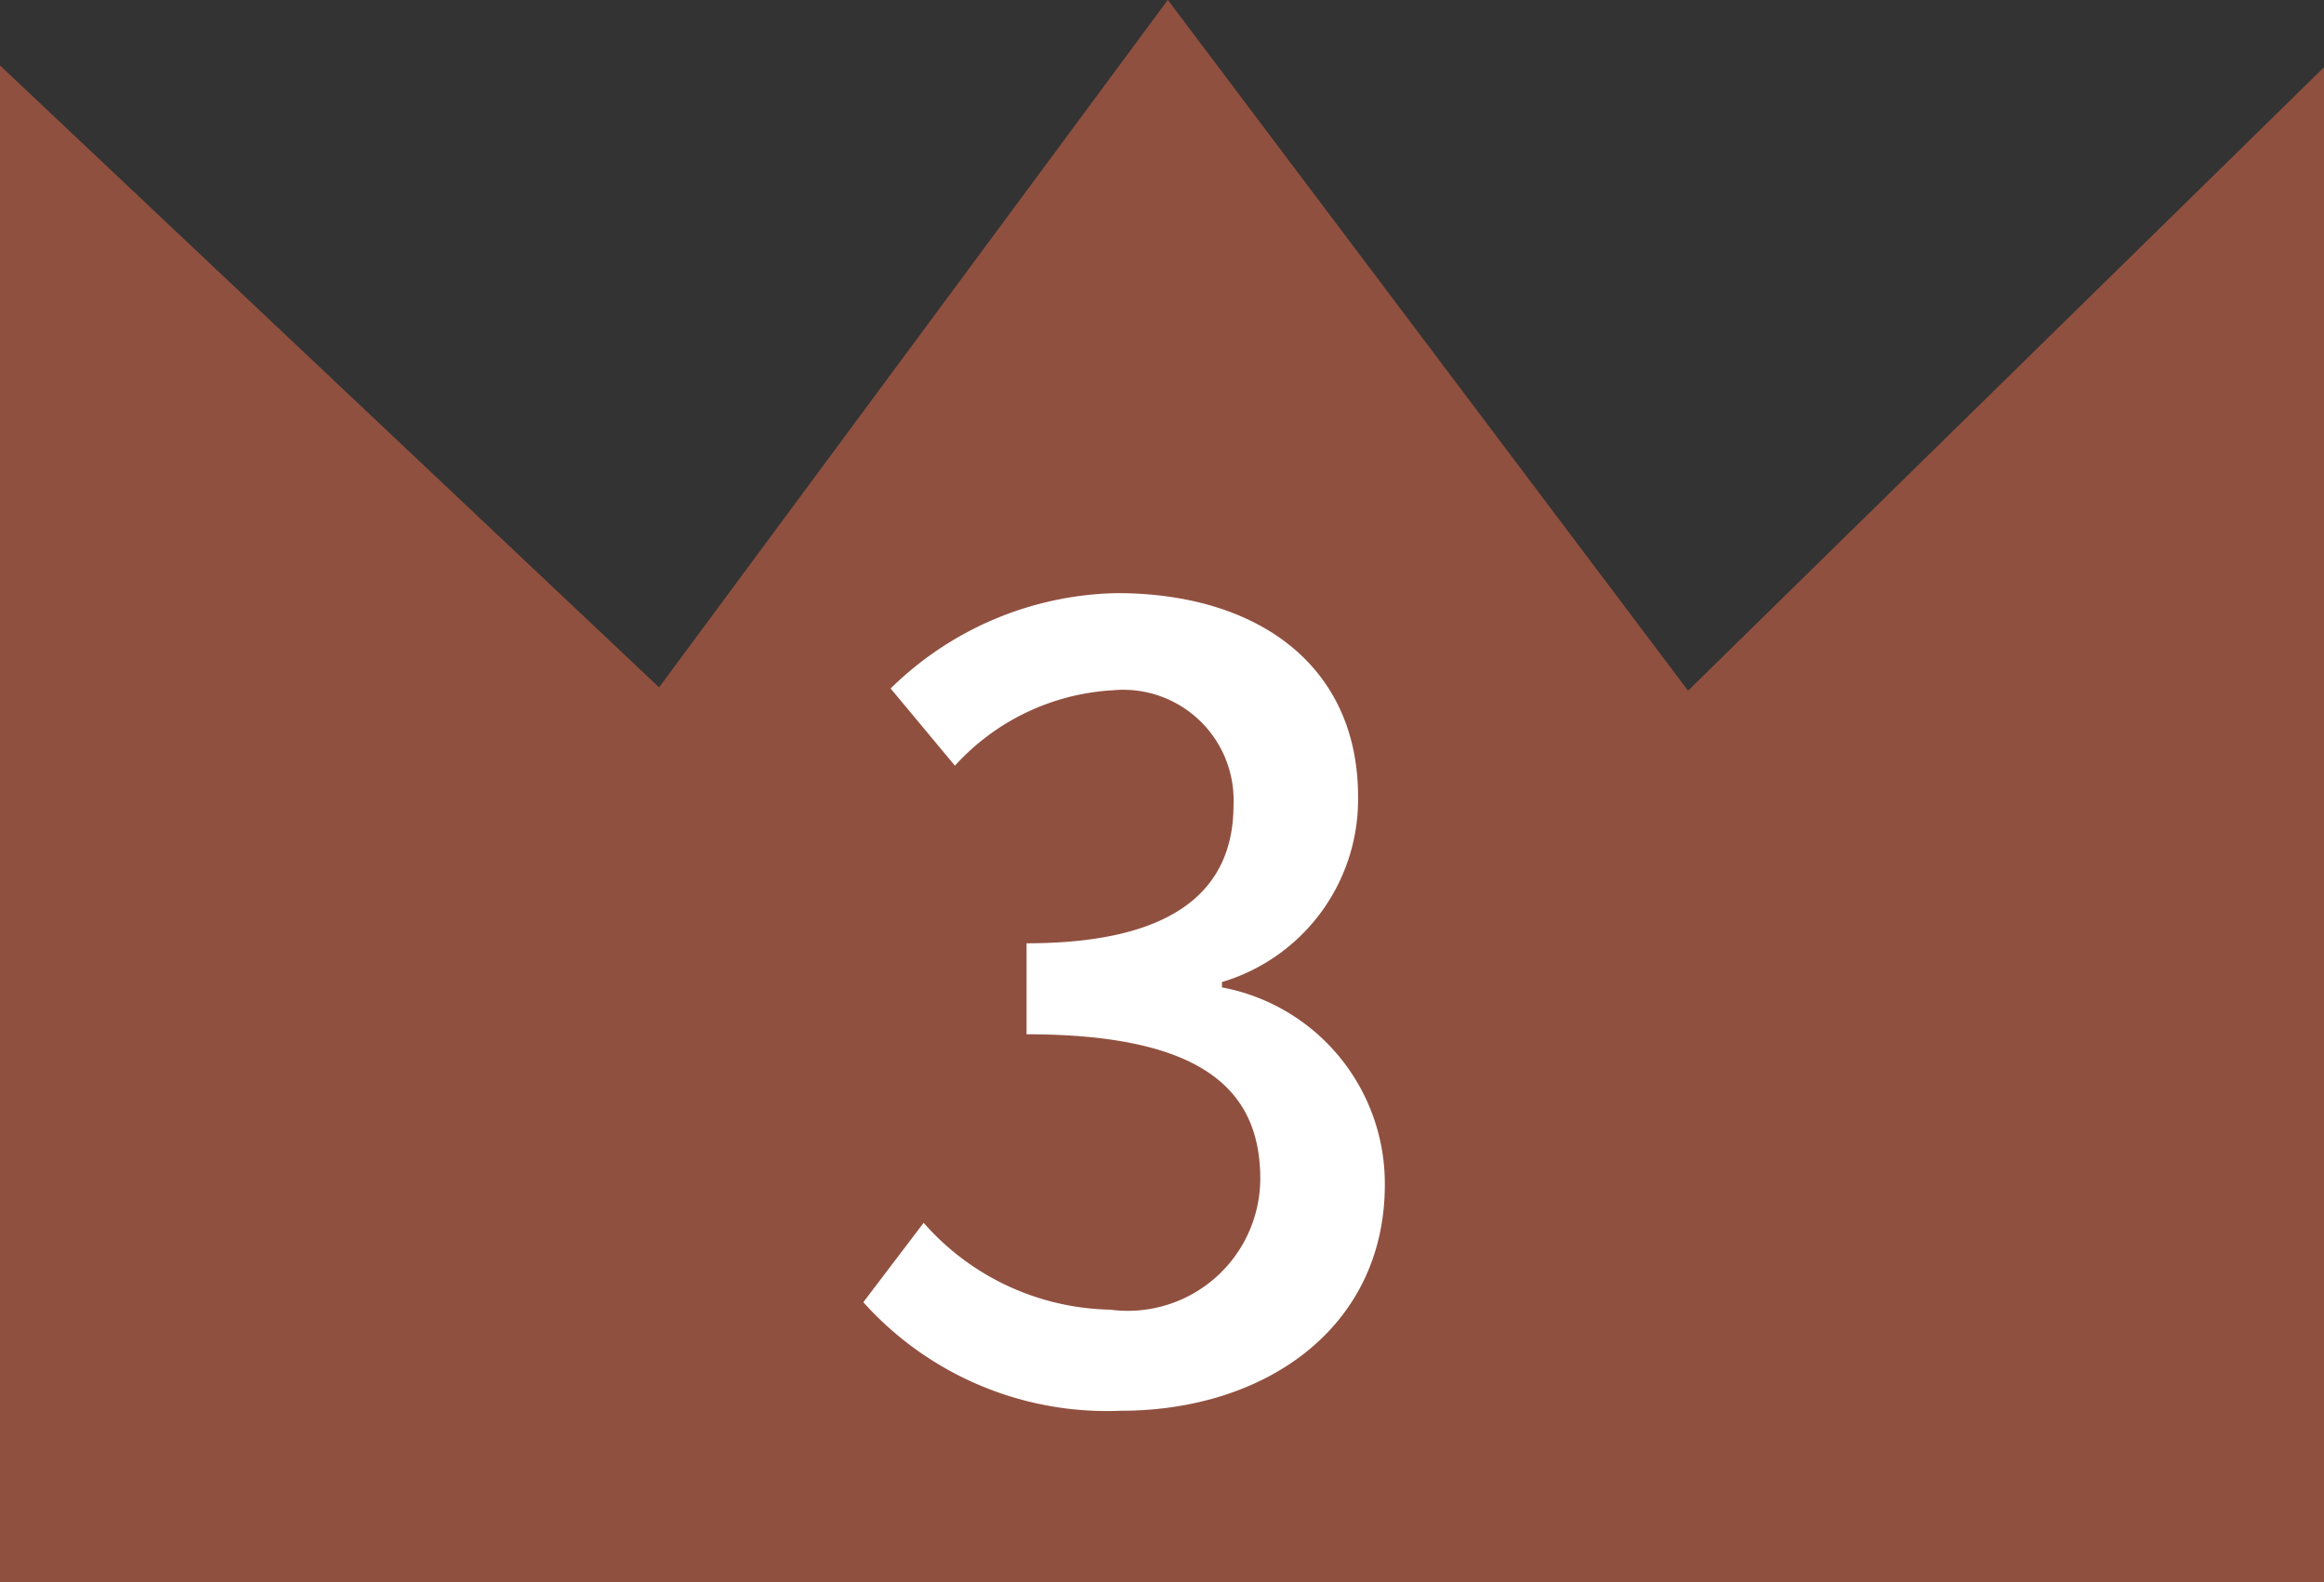 <svg id="グループ_17" data-name="グループ 17" xmlns="http://www.w3.org/2000/svg" width="30.825" height="20.988" viewBox="0 0 30.825 20.988">
  <rect x="0" y="0" width="30.825" height="20.988" fill="#333333" stroke="none"/>
  <path id="パス_9" data-name="パス 9" d="M293.914,121.995V101.875l8.742,8.25,6.748-9.119,6.9,9.163,8.435-8.27v20.1Z" transform="translate(-293.914 -101.007)" fill="#90503f"/>
  <g id="グループ_19" data-name="グループ 19" transform="translate(11.451 7.864)">
    <path id="パス_10" data-name="パス 10" d="M303.575,117.051l.8-1.053a3.378,3.378,0,0,0,2.474,1.152,1.758,1.758,0,0,0,1.991-1.734c0-1.165-.74-1.919-3.1-1.919V112.29c2.062,0,2.745-.782,2.745-1.834a1.465,1.465,0,0,0-1.607-1.522,3.06,3.06,0,0,0-2.088,1l-.853-1.024a4.4,4.4,0,0,1,3-1.265c1.876,0,3.2.966,3.2,2.7a2.528,2.528,0,0,1-1.805,2.459v.071a2.648,2.648,0,0,1,2.16,2.616c0,1.891-1.578,3-3.5,3A4.34,4.34,0,0,1,303.575,117.051Z" transform="translate(-303.575 -107.641)" fill="#fff"/>
  </g>
</svg>
